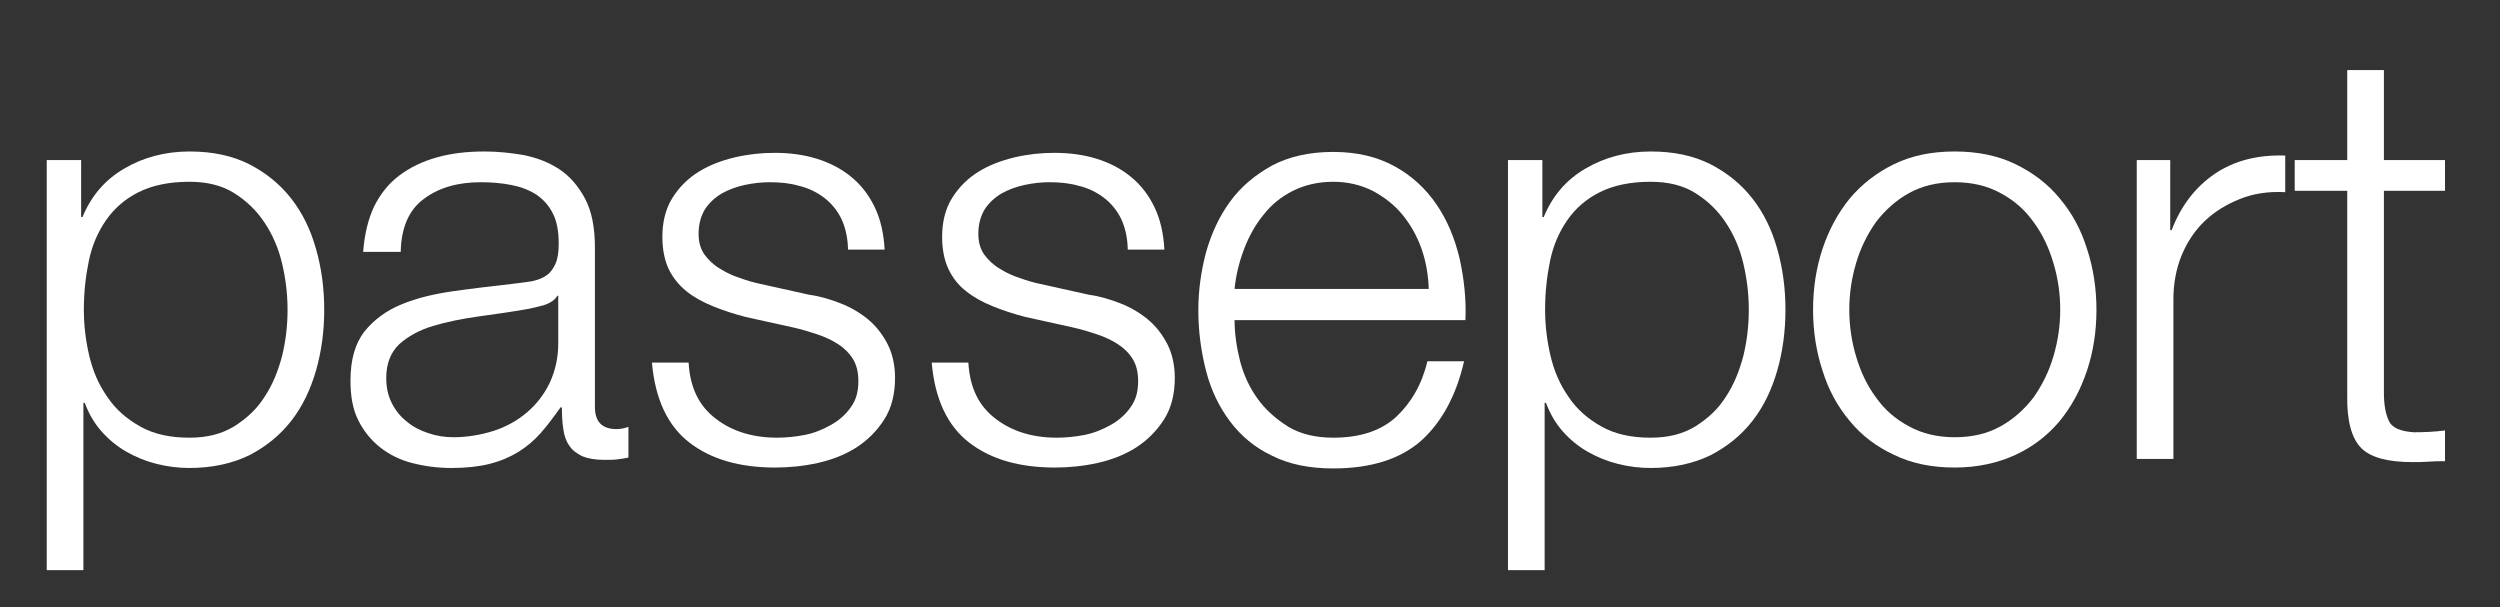 <svg width="214" height="52" viewBox="0 0 214 52" fill="none" xmlns="http://www.w3.org/2000/svg">
<rect x="0" y="0" width="214" height="52" fill="#333333" stroke="none"/>
<path d="M6.945 13.702V18.579H7.061C7.797 16.798 8.96 15.405 10.626 14.437C12.254 13.47 14.152 12.967 16.206 12.967C18.182 12.967 19.848 13.315 21.321 14.05C22.755 14.786 23.956 15.753 24.925 16.992C25.893 18.23 26.591 19.662 27.056 21.327C27.521 22.952 27.753 24.694 27.753 26.513C27.753 28.332 27.521 30.074 27.056 31.699C26.591 33.325 25.893 34.796 24.925 36.034C23.956 37.273 22.755 38.24 21.321 38.976C19.887 39.672 18.182 40.059 16.206 40.059C15.276 40.059 14.346 39.943 13.416 39.711C12.486 39.479 11.634 39.13 10.82 38.666C10.006 38.202 9.309 37.621 8.689 36.924C8.069 36.228 7.604 35.415 7.255 34.486H7.139V48.806H4V13.702H6.945ZM24.615 26.513C24.615 25.197 24.46 23.881 24.15 22.565C23.84 21.249 23.336 20.088 22.638 19.043C21.941 17.998 21.088 17.185 20.042 16.527C18.996 15.869 17.717 15.56 16.206 15.56C14.462 15.56 13.029 15.869 11.866 16.45C10.704 17.03 9.774 17.843 9.076 18.85C8.379 19.856 7.875 21.017 7.604 22.333C7.332 23.649 7.177 25.042 7.177 26.513C7.177 27.829 7.332 29.145 7.642 30.461C7.952 31.777 8.456 32.938 9.192 33.983C9.89 35.028 10.82 35.84 11.982 36.498C13.145 37.157 14.54 37.466 16.206 37.466C17.717 37.466 18.957 37.157 20.042 36.498C21.088 35.84 21.98 35.028 22.638 33.983C23.336 32.938 23.801 31.777 24.15 30.461C24.46 29.183 24.615 27.868 24.615 26.513Z" fill="white"/>
<path d="M31.086 21.559C31.202 20.049 31.512 18.772 32.016 17.689C32.558 16.605 33.256 15.715 34.186 15.018C35.116 14.321 36.162 13.818 37.402 13.47C38.642 13.121 39.998 12.967 41.47 12.967C42.594 12.967 43.718 13.083 44.842 13.276C45.965 13.508 46.973 13.896 47.864 14.476C48.755 15.057 49.492 15.908 50.073 16.992C50.654 18.076 50.925 19.469 50.925 21.21V34.834C50.925 36.111 51.545 36.731 52.785 36.731C53.134 36.731 53.483 36.653 53.793 36.537V39.169C53.444 39.246 53.095 39.285 52.824 39.324C52.553 39.363 52.204 39.363 51.739 39.363C50.925 39.363 50.305 39.246 49.84 39.053C49.375 38.821 48.988 38.55 48.717 38.124C48.445 37.737 48.29 37.273 48.213 36.692C48.135 36.15 48.097 35.531 48.097 34.873H47.98C47.399 35.686 46.857 36.421 46.275 37.079C45.694 37.737 45.035 38.279 44.338 38.705C43.64 39.13 42.827 39.479 41.897 39.711C40.967 39.943 39.882 40.059 38.642 40.059C37.441 40.059 36.317 39.904 35.271 39.633C34.224 39.363 33.294 38.898 32.519 38.279C31.744 37.66 31.124 36.886 30.659 35.957C30.195 35.028 30.001 33.905 30.001 32.589C30.001 30.809 30.388 29.416 31.202 28.371C32.016 27.364 33.062 26.59 34.379 26.049C35.697 25.507 37.169 25.158 38.797 24.926C40.424 24.694 42.09 24.5 43.795 24.307C44.454 24.229 45.035 24.152 45.539 24.075C46.043 23.959 46.469 23.804 46.779 23.572C47.128 23.339 47.36 22.991 47.554 22.565C47.748 22.139 47.825 21.559 47.825 20.862C47.825 19.817 47.67 18.927 47.322 18.269C46.973 17.572 46.508 17.069 45.888 16.643C45.268 16.256 44.57 15.986 43.757 15.831C42.943 15.676 42.09 15.598 41.16 15.598C39.184 15.598 37.557 16.063 36.278 17.03C34.999 17.959 34.341 19.508 34.302 21.559H31.086ZM47.825 25.313H47.709C47.515 25.662 47.128 25.932 46.547 26.126C45.965 26.281 45.5 26.397 45.035 26.474C43.718 26.706 42.323 26.9 40.928 27.093C39.533 27.287 38.215 27.558 37.053 27.906C35.891 28.255 34.922 28.797 34.186 29.454C33.449 30.151 33.062 31.119 33.062 32.357C33.062 33.17 33.217 33.867 33.527 34.486C33.837 35.105 34.263 35.647 34.806 36.073C35.348 36.537 35.968 36.847 36.666 37.079C37.363 37.311 38.06 37.427 38.797 37.427C39.998 37.427 41.122 37.234 42.245 36.886C43.33 36.537 44.299 35.995 45.113 35.299C45.927 34.602 46.585 33.751 47.05 32.783C47.515 31.777 47.786 30.654 47.786 29.416V25.313H47.825Z" fill="white"/>
<path d="M72.586 21.211C72.547 20.243 72.353 19.43 72.005 18.695C71.656 17.998 71.152 17.379 70.532 16.915C69.912 16.45 69.215 16.102 68.401 15.908C67.587 15.676 66.774 15.598 65.882 15.598C65.185 15.598 64.487 15.676 63.751 15.831C63.054 15.986 62.395 16.218 61.775 16.566C61.194 16.914 60.69 17.379 60.341 17.921C59.992 18.501 59.799 19.198 59.799 20.011C59.799 20.707 59.954 21.288 60.303 21.791C60.651 22.256 61.078 22.681 61.62 22.991C62.163 23.339 62.744 23.61 63.364 23.804C63.984 24.036 64.565 24.191 65.107 24.307L69.292 25.236C70.184 25.352 71.075 25.623 71.966 25.971C72.857 26.32 73.632 26.784 74.291 27.326C74.989 27.906 75.531 28.603 75.957 29.416C76.383 30.229 76.616 31.235 76.616 32.357C76.616 33.751 76.306 34.95 75.686 35.918C75.066 36.886 74.252 37.698 73.284 38.318C72.315 38.937 71.191 39.363 69.99 39.633C68.75 39.904 67.549 40.021 66.347 40.021C63.325 40.021 60.884 39.324 59.024 37.892C57.164 36.46 56.079 34.176 55.808 31.041H58.946C59.063 33.17 59.837 34.757 61.271 35.841C62.666 36.924 64.449 37.466 66.502 37.466C67.277 37.466 68.052 37.389 68.866 37.234C69.68 37.079 70.416 36.77 71.114 36.382C71.811 35.995 72.392 35.492 72.819 34.873C73.284 34.254 73.477 33.518 73.477 32.628C73.477 31.854 73.322 31.235 73.012 30.732C72.702 30.229 72.276 29.803 71.734 29.454C71.191 29.106 70.61 28.835 69.912 28.603C69.215 28.371 68.556 28.177 67.859 28.022L63.829 27.132C62.782 26.861 61.852 26.552 61 26.203C60.148 25.855 59.373 25.429 58.753 24.926C58.133 24.423 57.59 23.765 57.241 23.03C56.893 22.294 56.699 21.365 56.699 20.282C56.699 19.005 56.97 17.882 57.551 16.953C58.133 16.024 58.869 15.289 59.799 14.708C60.729 14.128 61.775 13.741 62.899 13.47C64.061 13.199 65.185 13.083 66.309 13.083C67.587 13.083 68.789 13.238 69.912 13.586C71.036 13.934 72.005 14.437 72.857 15.134C73.71 15.831 74.368 16.682 74.872 17.727C75.376 18.772 75.647 19.972 75.725 21.365H72.586V21.211Z" fill="white"/>
<path d="M96.533 21.211C96.494 20.243 96.3 19.43 95.952 18.695C95.603 17.998 95.099 17.379 94.479 16.915C93.859 16.45 93.162 16.102 92.348 15.908C91.534 15.676 90.721 15.598 89.829 15.598C89.132 15.598 88.434 15.676 87.698 15.831C87.001 15.986 86.342 16.218 85.722 16.566C85.141 16.914 84.637 17.379 84.288 17.921C83.939 18.501 83.746 19.198 83.746 20.011C83.746 20.707 83.901 21.288 84.249 21.791C84.598 22.256 85.025 22.681 85.567 22.991C86.109 23.339 86.691 23.61 87.311 23.804C87.931 24.036 88.512 24.191 89.054 24.307L93.239 25.236C94.13 25.352 95.022 25.623 95.913 25.971C96.804 26.32 97.579 26.784 98.238 27.326C98.935 27.906 99.478 28.603 99.904 29.416C100.33 30.229 100.563 31.235 100.563 32.357C100.563 33.751 100.253 34.95 99.633 35.918C99.013 36.886 98.199 37.698 97.231 38.318C96.262 38.937 95.138 39.363 93.937 39.633C92.697 39.904 91.496 40.021 90.294 40.021C87.272 40.021 84.831 39.324 82.971 37.892C81.111 36.46 80.026 34.176 79.755 31.041H82.893C83.01 33.17 83.784 34.757 85.218 35.841C86.613 36.924 88.396 37.466 90.449 37.466C91.224 37.466 91.999 37.389 92.813 37.234C93.627 37.079 94.363 36.77 95.061 36.382C95.758 35.995 96.339 35.492 96.766 34.873C97.231 34.254 97.424 33.518 97.424 32.628C97.424 31.854 97.269 31.235 96.959 30.732C96.649 30.229 96.223 29.803 95.68 29.454C95.138 29.106 94.557 28.835 93.859 28.603C93.162 28.371 92.503 28.177 91.806 28.022L87.776 27.132C86.729 26.861 85.799 26.552 84.947 26.203C84.094 25.855 83.32 25.429 82.7 24.926C82.041 24.423 81.537 23.765 81.188 23.03C80.84 22.294 80.646 21.365 80.646 20.282C80.646 19.005 80.917 17.882 81.498 16.953C82.079 16.024 82.816 15.289 83.746 14.708C84.676 14.128 85.722 13.741 86.846 13.47C88.008 13.199 89.132 13.083 90.256 13.083C91.534 13.083 92.736 13.238 93.859 13.586C94.983 13.934 95.952 14.437 96.804 15.134C97.657 15.831 98.315 16.682 98.819 17.727C99.323 18.772 99.594 19.972 99.672 21.365H96.533V21.211Z" fill="white"/>
<path d="M105.678 27.364C105.678 28.487 105.833 29.648 106.143 30.887C106.453 32.086 106.957 33.17 107.654 34.138C108.351 35.105 109.243 35.879 110.289 36.537C111.335 37.157 112.614 37.466 114.125 37.466C116.411 37.466 118.194 36.886 119.511 35.686C120.79 34.486 121.72 32.899 122.185 30.925H125.324C124.665 33.828 123.425 36.111 121.681 37.698C119.899 39.285 117.38 40.098 114.125 40.098C112.11 40.098 110.366 39.75 108.894 39.014C107.422 38.318 106.22 37.311 105.29 36.073C104.36 34.834 103.663 33.402 103.237 31.738C102.81 30.074 102.578 28.371 102.578 26.552C102.578 24.849 102.81 23.223 103.237 21.598C103.702 19.972 104.36 18.54 105.29 17.263C106.22 15.986 107.422 14.979 108.894 14.166C110.366 13.392 112.11 13.005 114.125 13.005C116.179 13.005 117.923 13.431 119.395 14.244C120.867 15.057 122.03 16.14 122.96 17.495C123.89 18.85 124.51 20.359 124.936 22.101C125.324 23.842 125.517 25.623 125.44 27.403H105.678V27.364ZM122.301 24.733C122.262 23.533 122.069 22.41 121.681 21.288C121.294 20.204 120.751 19.237 120.054 18.385C119.356 17.534 118.504 16.876 117.496 16.334C116.489 15.831 115.365 15.56 114.125 15.56C112.846 15.56 111.684 15.831 110.676 16.334C109.669 16.837 108.816 17.534 108.158 18.385C107.46 19.237 106.918 20.204 106.492 21.327C106.065 22.449 105.794 23.572 105.678 24.733H122.301Z" fill="white"/>
<path d="M132.027 13.702V18.579H132.143C132.88 16.798 134.042 15.405 135.708 14.437C137.336 13.47 139.235 12.967 141.288 12.967C143.264 12.967 144.931 13.315 146.403 14.05C147.837 14.786 149.038 15.753 150.007 16.992C150.976 18.23 151.673 19.662 152.138 21.327C152.603 22.952 152.835 24.694 152.835 26.513C152.835 28.332 152.603 30.074 152.138 31.699C151.673 33.325 150.976 34.796 150.007 36.034C149.038 37.273 147.837 38.24 146.403 38.976C144.969 39.672 143.264 40.059 141.288 40.059C140.358 40.059 139.428 39.943 138.498 39.711C137.568 39.479 136.716 39.13 135.902 38.666C135.088 38.202 134.391 37.621 133.771 36.924C133.151 36.228 132.686 35.415 132.337 34.486H132.221V48.806H129.082V13.702H132.027ZM149.697 26.513C149.697 25.197 149.542 23.881 149.232 22.565C148.922 21.249 148.418 20.088 147.721 19.043C147.023 17.998 146.171 17.185 145.124 16.527C144.078 15.869 142.799 15.56 141.288 15.56C139.545 15.56 138.111 15.869 136.948 16.45C135.786 17.03 134.856 17.843 134.158 18.85C133.461 19.856 132.957 21.017 132.686 22.333C132.415 23.649 132.26 25.042 132.26 26.513C132.26 27.829 132.415 29.145 132.725 30.461C133.035 31.777 133.538 32.938 134.275 33.983C134.972 35.028 135.902 35.84 137.065 36.498C138.227 37.157 139.622 37.466 141.288 37.466C142.799 37.466 144.039 37.157 145.124 36.498C146.171 35.84 147.062 35.028 147.721 33.983C148.418 32.938 148.883 31.777 149.232 30.461C149.542 29.183 149.697 27.868 149.697 26.513Z" fill="white"/>
<path d="M167.328 12.967C169.265 12.967 171.009 13.315 172.52 14.05C174.031 14.786 175.31 15.753 176.317 16.992C177.364 18.23 178.139 19.662 178.642 21.288C179.185 22.913 179.456 24.694 179.456 26.513C179.456 28.371 179.185 30.112 178.642 31.738C178.1 33.364 177.325 34.796 176.317 36.034C175.271 37.273 174.031 38.24 172.52 38.937C171.009 39.633 169.265 40.021 167.328 40.021C165.351 40.021 163.646 39.672 162.135 38.937C160.624 38.24 159.345 37.273 158.338 36.034C157.292 34.796 156.517 33.364 156.013 31.738C155.47 30.112 155.199 28.332 155.199 26.513C155.199 24.655 155.47 22.913 156.013 21.288C156.555 19.662 157.33 18.23 158.338 16.992C159.384 15.753 160.624 14.786 162.135 14.05C163.646 13.315 165.351 12.967 167.328 12.967ZM167.328 15.598C165.816 15.598 164.538 15.908 163.414 16.527C162.29 17.147 161.36 17.998 160.585 19.004C159.849 20.049 159.268 21.211 158.88 22.526C158.493 23.842 158.299 25.158 158.299 26.513C158.299 27.868 158.493 29.222 158.88 30.5C159.268 31.815 159.81 32.977 160.585 34.022C161.322 35.066 162.251 35.879 163.414 36.498C164.538 37.118 165.855 37.427 167.328 37.427C168.839 37.427 170.118 37.118 171.241 36.498C172.365 35.879 173.295 35.028 174.07 34.022C174.806 32.977 175.387 31.815 175.775 30.5C176.162 29.183 176.356 27.868 176.356 26.513C176.356 25.158 176.162 23.804 175.775 22.526C175.387 21.211 174.845 20.049 174.07 19.004C173.334 17.959 172.404 17.147 171.241 16.527C170.118 15.908 168.8 15.598 167.328 15.598Z" fill="white"/>
<path d="M182.905 13.702H185.772V19.701H185.889C186.702 17.611 187.903 16.024 189.608 14.863C191.275 13.741 193.29 13.238 195.615 13.315V16.45C194.181 16.373 192.902 16.566 191.74 17.031C190.577 17.495 189.57 18.114 188.717 18.927C187.865 19.74 187.206 20.746 186.741 21.869C186.276 23.03 186.044 24.268 186.044 25.623V39.285H182.905V13.702Z" fill="white"/>
<path d="M204.062 13.702H209.293V16.334H204.062V33.634C204.062 34.679 204.217 35.453 204.488 36.034C204.759 36.615 205.457 36.924 206.619 37.002C207.511 37.002 208.402 36.963 209.293 36.847V39.479C208.828 39.479 208.363 39.479 207.898 39.517C207.433 39.556 206.968 39.556 206.503 39.556C204.411 39.556 202.938 39.169 202.124 38.356C201.311 37.544 200.884 36.034 200.923 33.867V16.334H196.428V13.702H200.923V6H204.062V13.702Z" fill="white"/>
</svg>
